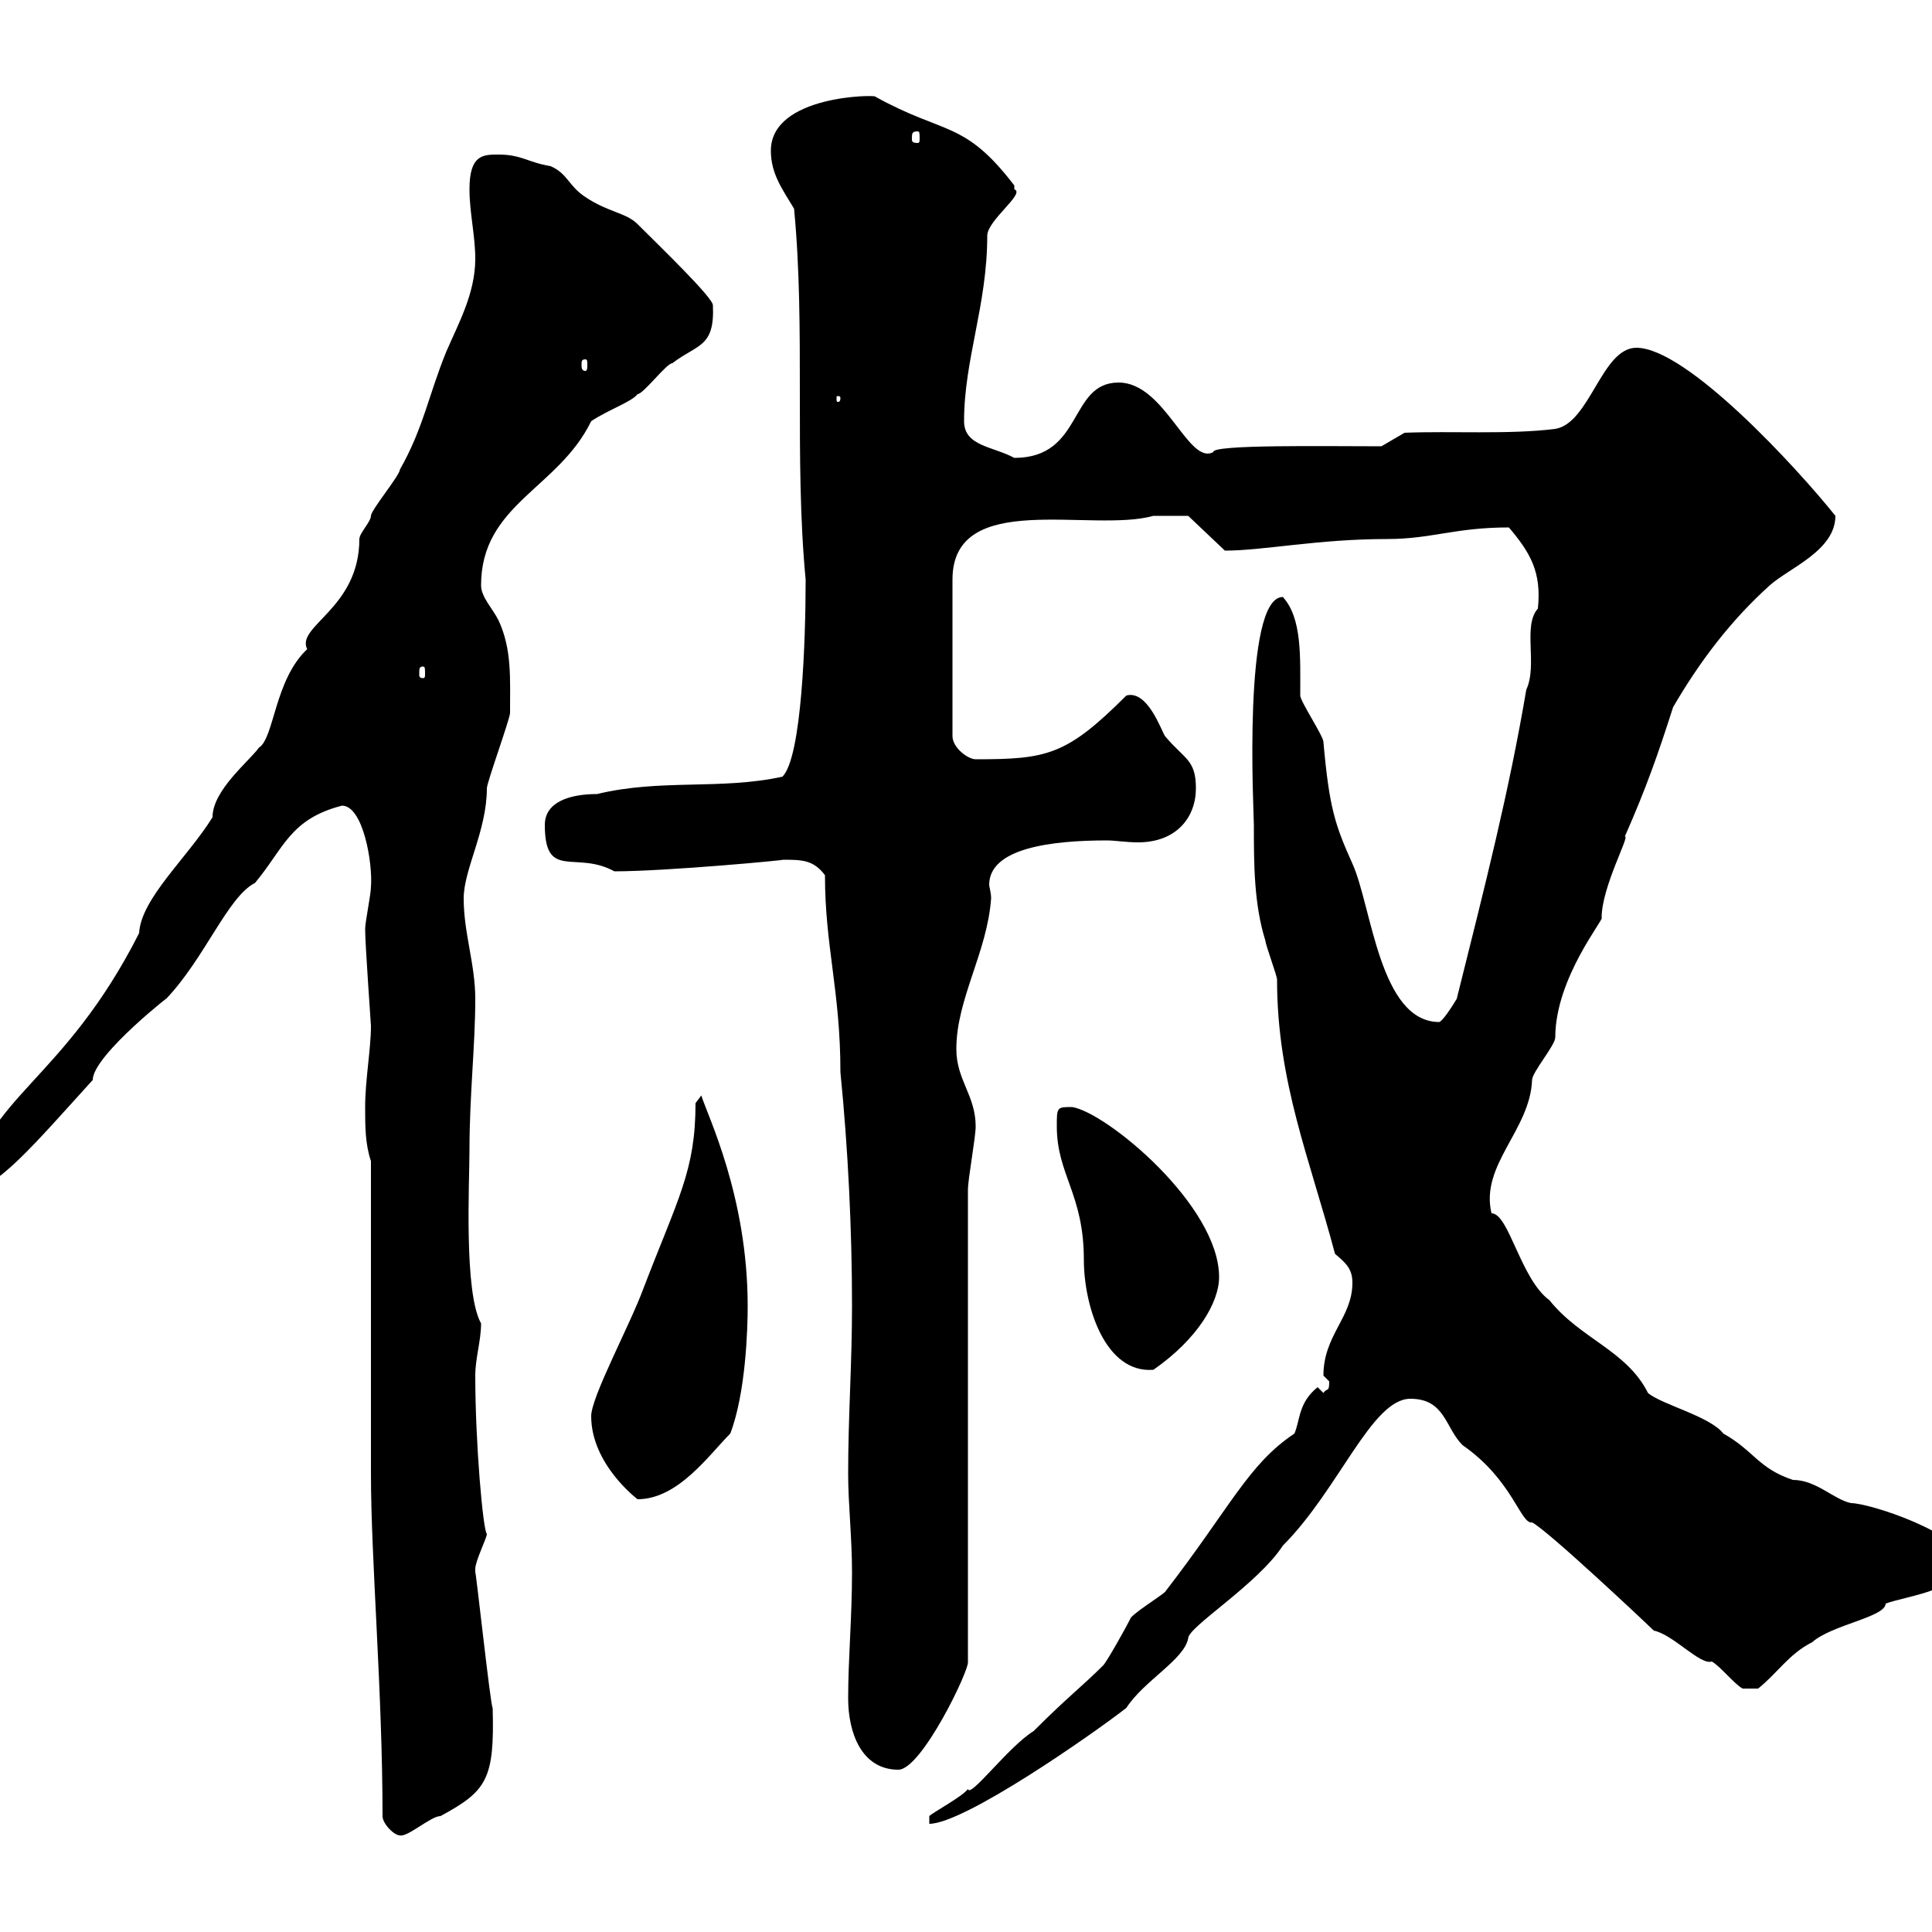 <svg xmlns="http://www.w3.org/2000/svg" xmlns:xlink="http://www.w3.org/1999/xlink" width="300" height="300"><path d="M57.60 180.30C57.60 187.50 57.60 221.70 57.60 228.90C57.60 242.10 59.40 262.80 59.40 282C59.40 283.20 61.20 285 62.10 285C63.30 285.30 66.90 282 68.40 282C75.60 278.10 76.80 276.30 76.50 265.20C76.20 265.20 73.80 243 73.80 244.20C73.80 244.20 73.80 244.20 73.80 243.60C73.80 242.40 75.60 238.80 75.60 238.20C75 237.60 73.80 224.10 73.80 213.60C73.80 210.90 74.70 208.20 74.70 205.50C72 200.70 72.90 183.60 72.90 178.50C72.90 170.10 73.80 162.30 73.80 155.10C73.80 149.70 72 144.90 72 139.50C72 135 75.60 129 75.60 122.40C75.60 121.50 79.20 111.60 79.20 110.70C79.20 105.30 79.50 100.80 77.40 96.30C76.50 94.50 74.70 92.70 74.70 90.90C74.70 78.30 86.70 75.90 91.80 65.40C94.50 63.60 98.10 62.40 99 61.20C99.90 61.20 103.50 56.40 104.40 56.40C108.30 53.40 111 54 110.70 47.40C110.70 46.20 102.60 38.40 99 34.80C97.20 33 94.50 33 90.90 30.60C88.20 28.80 88.20 27 85.50 25.80C81.90 25.20 81 24 77.40 24C75 24 72.90 24 72.90 29.40C72.90 33 73.80 36.60 73.80 40.20C73.80 45.60 71.10 50.40 69.30 54.60C66.60 61.20 65.70 66.60 62.10 72.90C62.10 73.80 57.60 79.20 57.60 80.10C57.60 81 55.80 82.80 55.80 83.70C55.80 94.50 45.90 97.20 47.70 100.80C42.60 105.60 42.60 114.60 40.20 116.10C38.70 118.20 33 122.70 33 126.90C29.10 133.20 21.90 139.50 21.60 144.90C9.90 168-2.40 170.40-4.80 184.80C-0.60 184.80 5.40 177.60 14.40 167.70C14.40 163.80 27.60 153.60 25.80 155.10C31.80 148.80 35.40 139.20 39.60 137.10C44.10 131.70 45 127.20 53.10 125.10C56.40 125.10 57.90 134.10 57.60 137.70C57.60 138.90 56.70 143.10 56.70 144.30C56.70 146.70 57.60 159 57.60 159.30C57.60 162.90 56.70 167.70 56.70 171.90C56.70 174.90 56.70 177.60 57.60 180.30ZM204.60 215.40C201.60 217.80 201.90 220.50 201 222.60C193.80 227.40 191.10 234 180.90 247.20C180.30 247.80 175.50 250.80 175.50 251.40C174.90 252.60 171.90 258 171.30 258.60C168 261.90 165.90 263.40 160.50 268.80C156.60 271.20 150.60 279.30 150.30 277.80C149.40 279 144.90 281.40 144.30 282L144.30 283.20C149.70 283.20 169.50 269.40 174.90 265.20C177.60 261 183.90 257.70 184.50 254.40C184.50 252.60 195.30 246 199.20 240C207.90 231.30 213 217.20 219 217.20C224.40 217.20 224.40 221.70 227.10 224.40C234.90 229.80 236.10 236.70 237.90 236.40C240.30 237.60 255.90 252.30 256.80 253.20C259.80 253.80 264 258.60 265.80 258C267 258.60 269.40 261.60 270.60 262.20L273 262.20C276 259.80 277.80 256.80 281.40 255C284.40 252.30 292.80 251.10 292.80 249C296.10 247.80 304.80 246.90 304.80 242.40C304.80 238.20 290.40 233.40 287.40 233.40C284.70 232.80 282 229.80 278.40 229.80C273 228 272.40 225.30 267.60 222.60C265.50 219.90 258 218.10 255.90 216.30C252.60 209.70 245.40 207.90 240.60 201.90C236.10 198.60 234.30 188.40 231.60 188.40C229.80 180.90 237.60 175.50 237.90 167.70C237.90 166.50 241.50 162.30 241.50 161.10C241.50 151.80 249.30 142.50 248.70 142.50C248.70 137.70 253.20 129.60 252.30 129.90C255.60 122.40 257.40 117.30 259.80 109.80C264 102.60 268.80 96.30 274.80 90.90C277.80 88.20 285 85.50 285 80.10C279 72.60 261.90 54 254.10 54C248.70 54 246.90 65.70 241.50 66.60C234.30 67.50 225.30 66.90 218.10 67.20L214.50 69.30C205.80 69.30 188.10 69 188.40 70.20C184.50 72.30 180.90 59.40 173.70 59.40C165.90 59.40 168.30 71.10 157.50 71.10C154.20 69.30 149.70 69.30 149.70 65.40C149.70 55.80 153.30 47.40 153.30 36.60C153.30 34.20 159.30 30 157.50 29.40C157.50 29.40 157.50 29.40 157.50 28.80C149.70 18.60 146.70 21 135.90 15C136.20 14.70 119.70 14.70 119.70 23.40C119.70 27 121.50 29.40 123.30 32.40C125.10 51 123.30 71.10 125.10 90C125.10 99.30 124.50 117.60 121.50 120.60C111.90 122.70 102.60 120.90 92.70 123.30C88.50 123.30 84.60 124.50 84.60 128.10C84.60 136.80 89.40 132 95.40 135.30C103.50 135.30 122.70 133.50 121.50 133.50C124.50 133.50 126.30 133.50 128.10 135.90C128.10 147 130.50 153.90 130.50 166.50C131.70 178.50 132.30 191.10 132.30 202.80C132.30 211.80 131.70 219.90 131.70 228.90C131.70 233.40 132.30 238.80 132.30 244.20C132.30 251.10 131.70 257.70 131.70 263.70C131.70 269.10 133.80 274.80 139.50 274.80C143.10 274.80 150.60 259.20 150.30 258L150.30 184.80C150.30 183 151.50 176.70 151.50 174.90C151.50 170.10 148.50 167.70 148.50 162.90C148.50 155.10 153.30 147.90 153.90 139.50C153.90 138.60 153.60 137.70 153.60 137.40C153.60 131.70 163.20 130.50 171.90 130.50C173.10 130.50 174.90 130.80 176.70 130.80C182.70 130.80 185.70 126.90 185.70 122.40C185.70 117.90 183.90 117.90 180.90 114.30C180.30 113.40 178.20 107.10 174.90 108C165.60 117.30 162.60 117.90 151.50 117.90C150.30 117.90 147.90 116.10 147.90 114.30L147.90 90C147.90 75.90 169.50 82.80 179.10 80.10C180.30 80.10 183 80.10 184.50 80.10L190.20 85.50C196.20 85.50 204.60 83.70 215.40 83.70C222.30 83.70 225.90 81.90 234.30 81.90C237.60 85.80 239.40 88.80 238.80 94.50C236.40 97.20 238.80 103.20 237 107.10C234.30 123 230.70 137.10 226.20 155.10C225.30 156.60 224.10 158.40 223.50 158.70C214.20 158.70 213 140.70 210 134.10C207.30 128.10 206.40 125.40 205.50 115.20C205.50 114.30 201.90 108.90 201.90 108C201.90 102 202.20 96 199.20 92.70C192.90 92.70 194.70 126.30 194.70 128.10C194.70 134.10 194.70 140.40 196.50 146.10C196.50 146.70 198.30 151.50 198.30 152.10C198.30 168 203.40 180 207.30 194.70C209.10 196.20 210 197.10 210 199.20C210 204.60 205.50 207.30 205.50 213.60C205.50 213.60 206.40 214.50 206.40 214.50C206.40 216.30 206.10 215.40 205.50 216.30ZM91.80 219.90C91.80 227.40 99 232.80 99 232.80C105.30 232.80 110.10 225.90 113.40 222.60C115.80 216.30 116.10 206.40 116.10 202.80C116.10 185.70 109.80 173.10 108.90 170.10C108.90 170.10 108 171.30 108 171.30C108 181.80 105.30 186 99.90 200.10C97.80 205.80 91.80 216.90 91.80 219.90ZM164.10 174.90C164.10 182.40 168.30 185.40 168.30 195.60C168.30 202.80 171.60 213.30 179.10 212.70C186 207.90 189.30 202.20 189.30 198.30C189.30 187.20 171.90 172.80 166.50 171.90C164.10 171.90 164.10 171.90 164.10 174.90ZM65.70 103.50C66 103.50 66 103.80 66 104.70C66 105 66 105.30 65.70 105.30C65.10 105.30 65.10 105 65.10 104.70C65.10 103.80 65.10 103.50 65.70 103.50ZM130.50 61.80C130.50 62.40 130.20 62.40 130.20 62.40C129.90 62.40 129.90 62.40 129.90 61.80C129.90 61.50 129.90 61.50 130.20 61.50C130.20 61.50 130.50 61.50 130.50 61.80ZM90.90 55.80C91.20 55.80 91.20 56.10 91.20 56.70C91.20 57 91.20 57.60 90.90 57.60C90.30 57.60 90.30 57 90.30 56.70C90.30 56.10 90.30 55.80 90.90 55.80ZM142.50 20.40C142.80 20.40 142.80 20.70 142.80 21.60C142.80 21.90 142.80 22.20 142.50 22.20C141.60 22.20 141.60 21.90 141.60 21.60C141.60 20.70 141.60 20.40 142.50 20.40Z"/></svg>